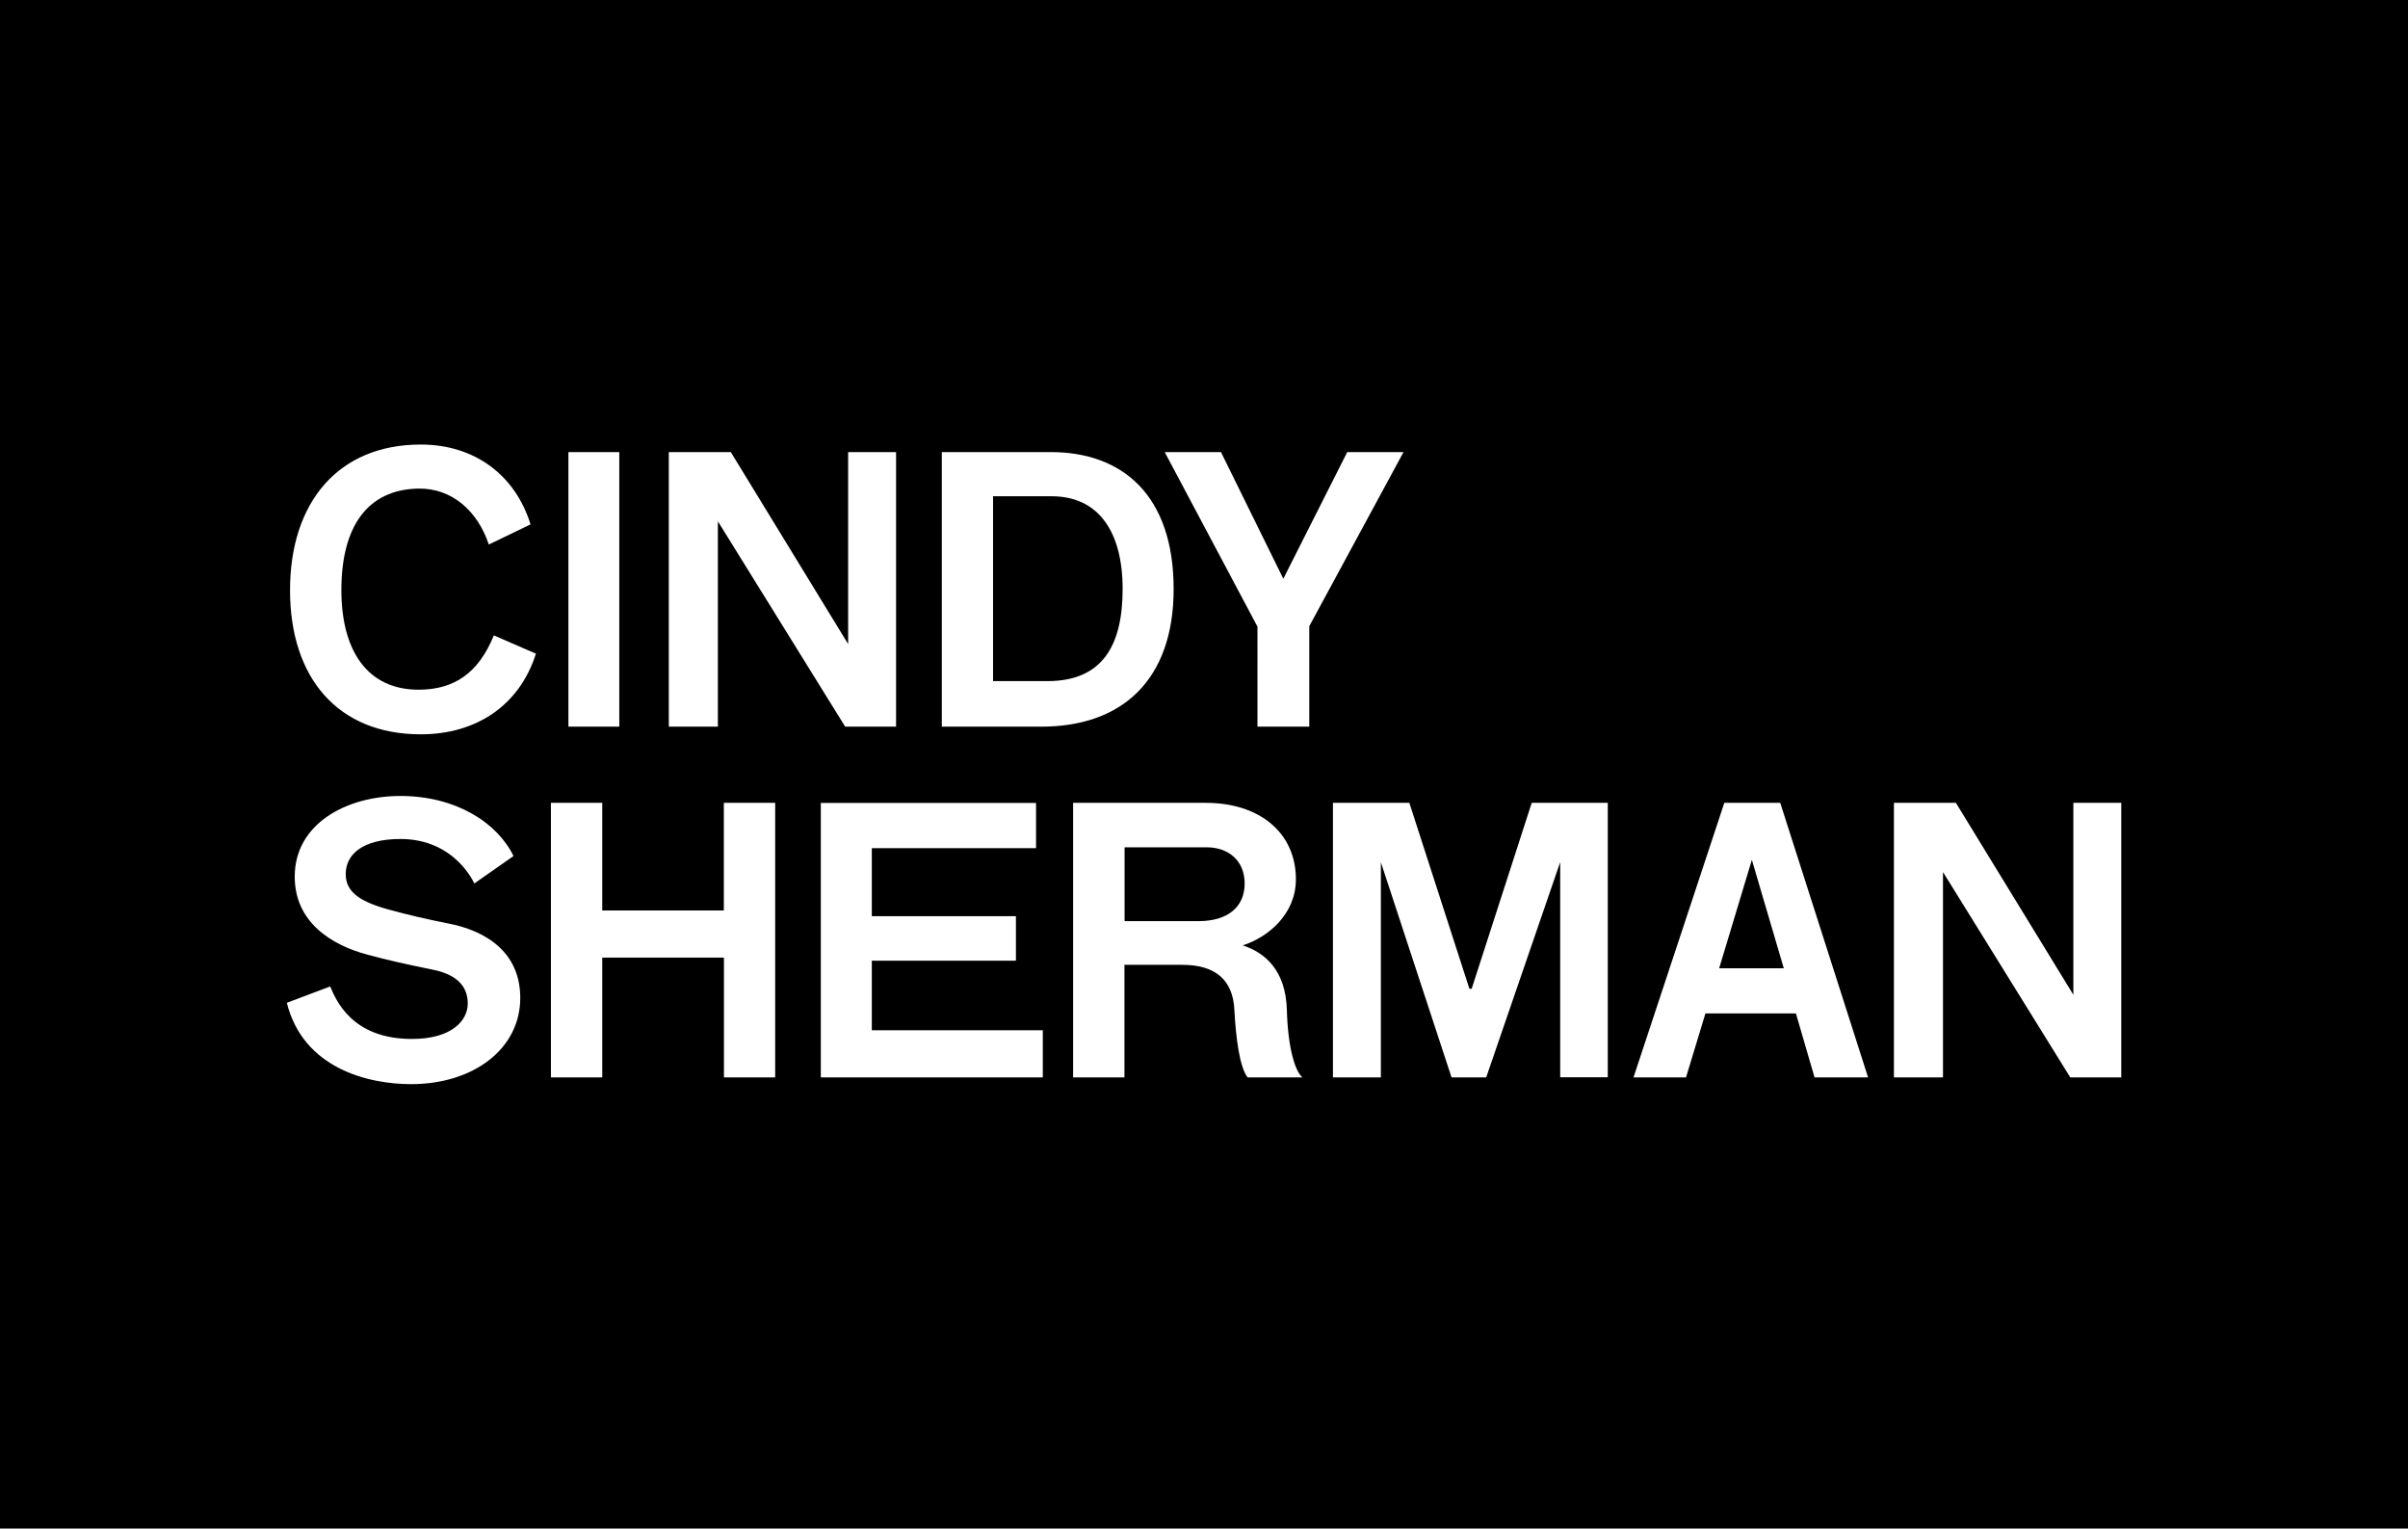 <?xml version="1.0" encoding="utf-8"?>
<!-- Generator: Adobe Illustrator 22.1.0, SVG Export Plug-In . SVG Version: 6.00 Build 0)  -->
<svg version="1.1" id="Layer_1" xmlns="http://www.w3.org/2000/svg" xmlns:xlink="http://www.w3.org/1999/xlink" x="0px" y="0px"
	 viewBox="0 0 2105.5 1336.2" style="enable-background:new 0 0 2105.5 1336.2;" xml:space="preserve">
<style type="text/css">
	.st0{fill:#FFFFFF;}
</style>
<title>NairyBaghramian_46</title>
<rect width="2105.5" height="1336.2"/>
<g>
	<g>
		<path class="st0" d="M1854.8,941.8v-240h-41.9v167.8l-102.7-167.8H1656v240h42.9V762.3l111.3,179.5H1854.8z M1503.2,846.4
			l28.6-94.8l27.9,94.8H1503.2z M1570.3,885.9l16.3,55.9h46.8l-76.8-240h-48.9l-79.4,240h45.9l17-55.9H1570.3z M1364.2,753.6v188.1
			h41.6V701.8h-66.5l-52.5,162.5h-2l-52.5-162.5h-66.8v240h41.9V753.7l61.8,188.1h30.3L1364.2,753.6z M1055.4,740.7
			c18.3,0,32.9,11.3,32.9,31.6c0,20.9-15.3,32.9-40.2,32.9h-64.8v-64.5L1055.4,740.7L1055.4,740.7z M1033.8,843.4
			c28.3,0,44.2,12.7,45.5,39.2c1.3,24.6,4.6,50.5,11.6,59.2h47.9c-6.7-5.7-12.7-26.6-13.6-58.9c-1-34.9-19.2-50.2-38.6-56.5
			c21.9-7,46.5-27,46.5-57.8c0-40.5-31.6-66.8-78.8-66.8h-116v240h44.9v-98.4L1033.8,843.4L1033.8,843.4z M717.7,941.8h194.1v-41.2
			H762.3v-60.8h126v-38.9h-126v-59.5h143.6v-39.5H717.7V941.8z M632.9,941.8h44.9v-240h-44.9v94.1H526.6v-94.1h-44.9v240h44.9V837.1
			h106.4V941.8z M350.1,695.8c-47.2,0-92.4,24.3-92.4,70.5c0,39.9,32.2,59.8,63.2,68.1c18.3,5,34.9,8.6,57.8,13.3
			c19.6,4,30.3,13.6,30.3,29.6c0,14.3-13.3,30.9-48.9,30.9c-52.9,0-66.5-34.6-71.4-45.9l-37.9,14.3c14.3,57.2,70.8,71.1,108.7,71.1
			c54.2,0,95.4-30.6,95.4-75.4c0-41.2-31.9-59.2-63.2-65.1c-18.6-3.7-35.6-7.6-52.5-12.3c-27.6-7.6-36.9-17-36.9-30.9
			c0-17,14.6-30.6,47.9-30.6c47.9,0,64.5,38.9,64.5,38.9l34.3-24C434.8,719.1,398.6,695.8,350.1,695.8"/>
	</g>
	<path class="st0" d="M1099.6,635.2h45.2v-87.8l82.4-152.2h-49.2l-55.9,110.7l-54.5-110.7h-49.2l81.1,152.6V635.2z M981.6,514.9
		c0,48.9-17.3,80.5-65.8,80.5h-47.5V433.8h51.2C960.7,433.8,981.6,465,981.6,514.9 M1026.2,514.9c0-82.1-44.9-119.7-107.3-119.7
		h-95.4v240h87.1C980.9,635.2,1026.2,594.6,1026.2,514.9 M783.5,635.2v-240h-41.9V563L639,395.2h-54.2v240h42.9V455.7L739,635.2
		H783.5z M541.5,635.2v-240H497v240H541.5z M431.8,555.4c-13.6,33.5-35.2,47.5-65.8,47.5c-44.6,0-67.5-33.9-67.5-87.1
		c0-56.2,23.3-87.8,67.1-88.7c29.9-0.6,52.2,20,61.8,48.9l36.5-17.6c-13.3-42.9-48.6-69.8-96-69.8c-72.1,0-114.3,50.5-114.3,127.3
		c0,77.1,42.2,126,114.3,126c48.6,0,86.4-25.3,100.7-70.5L431.8,555.4z"/>
</g>
</svg>
